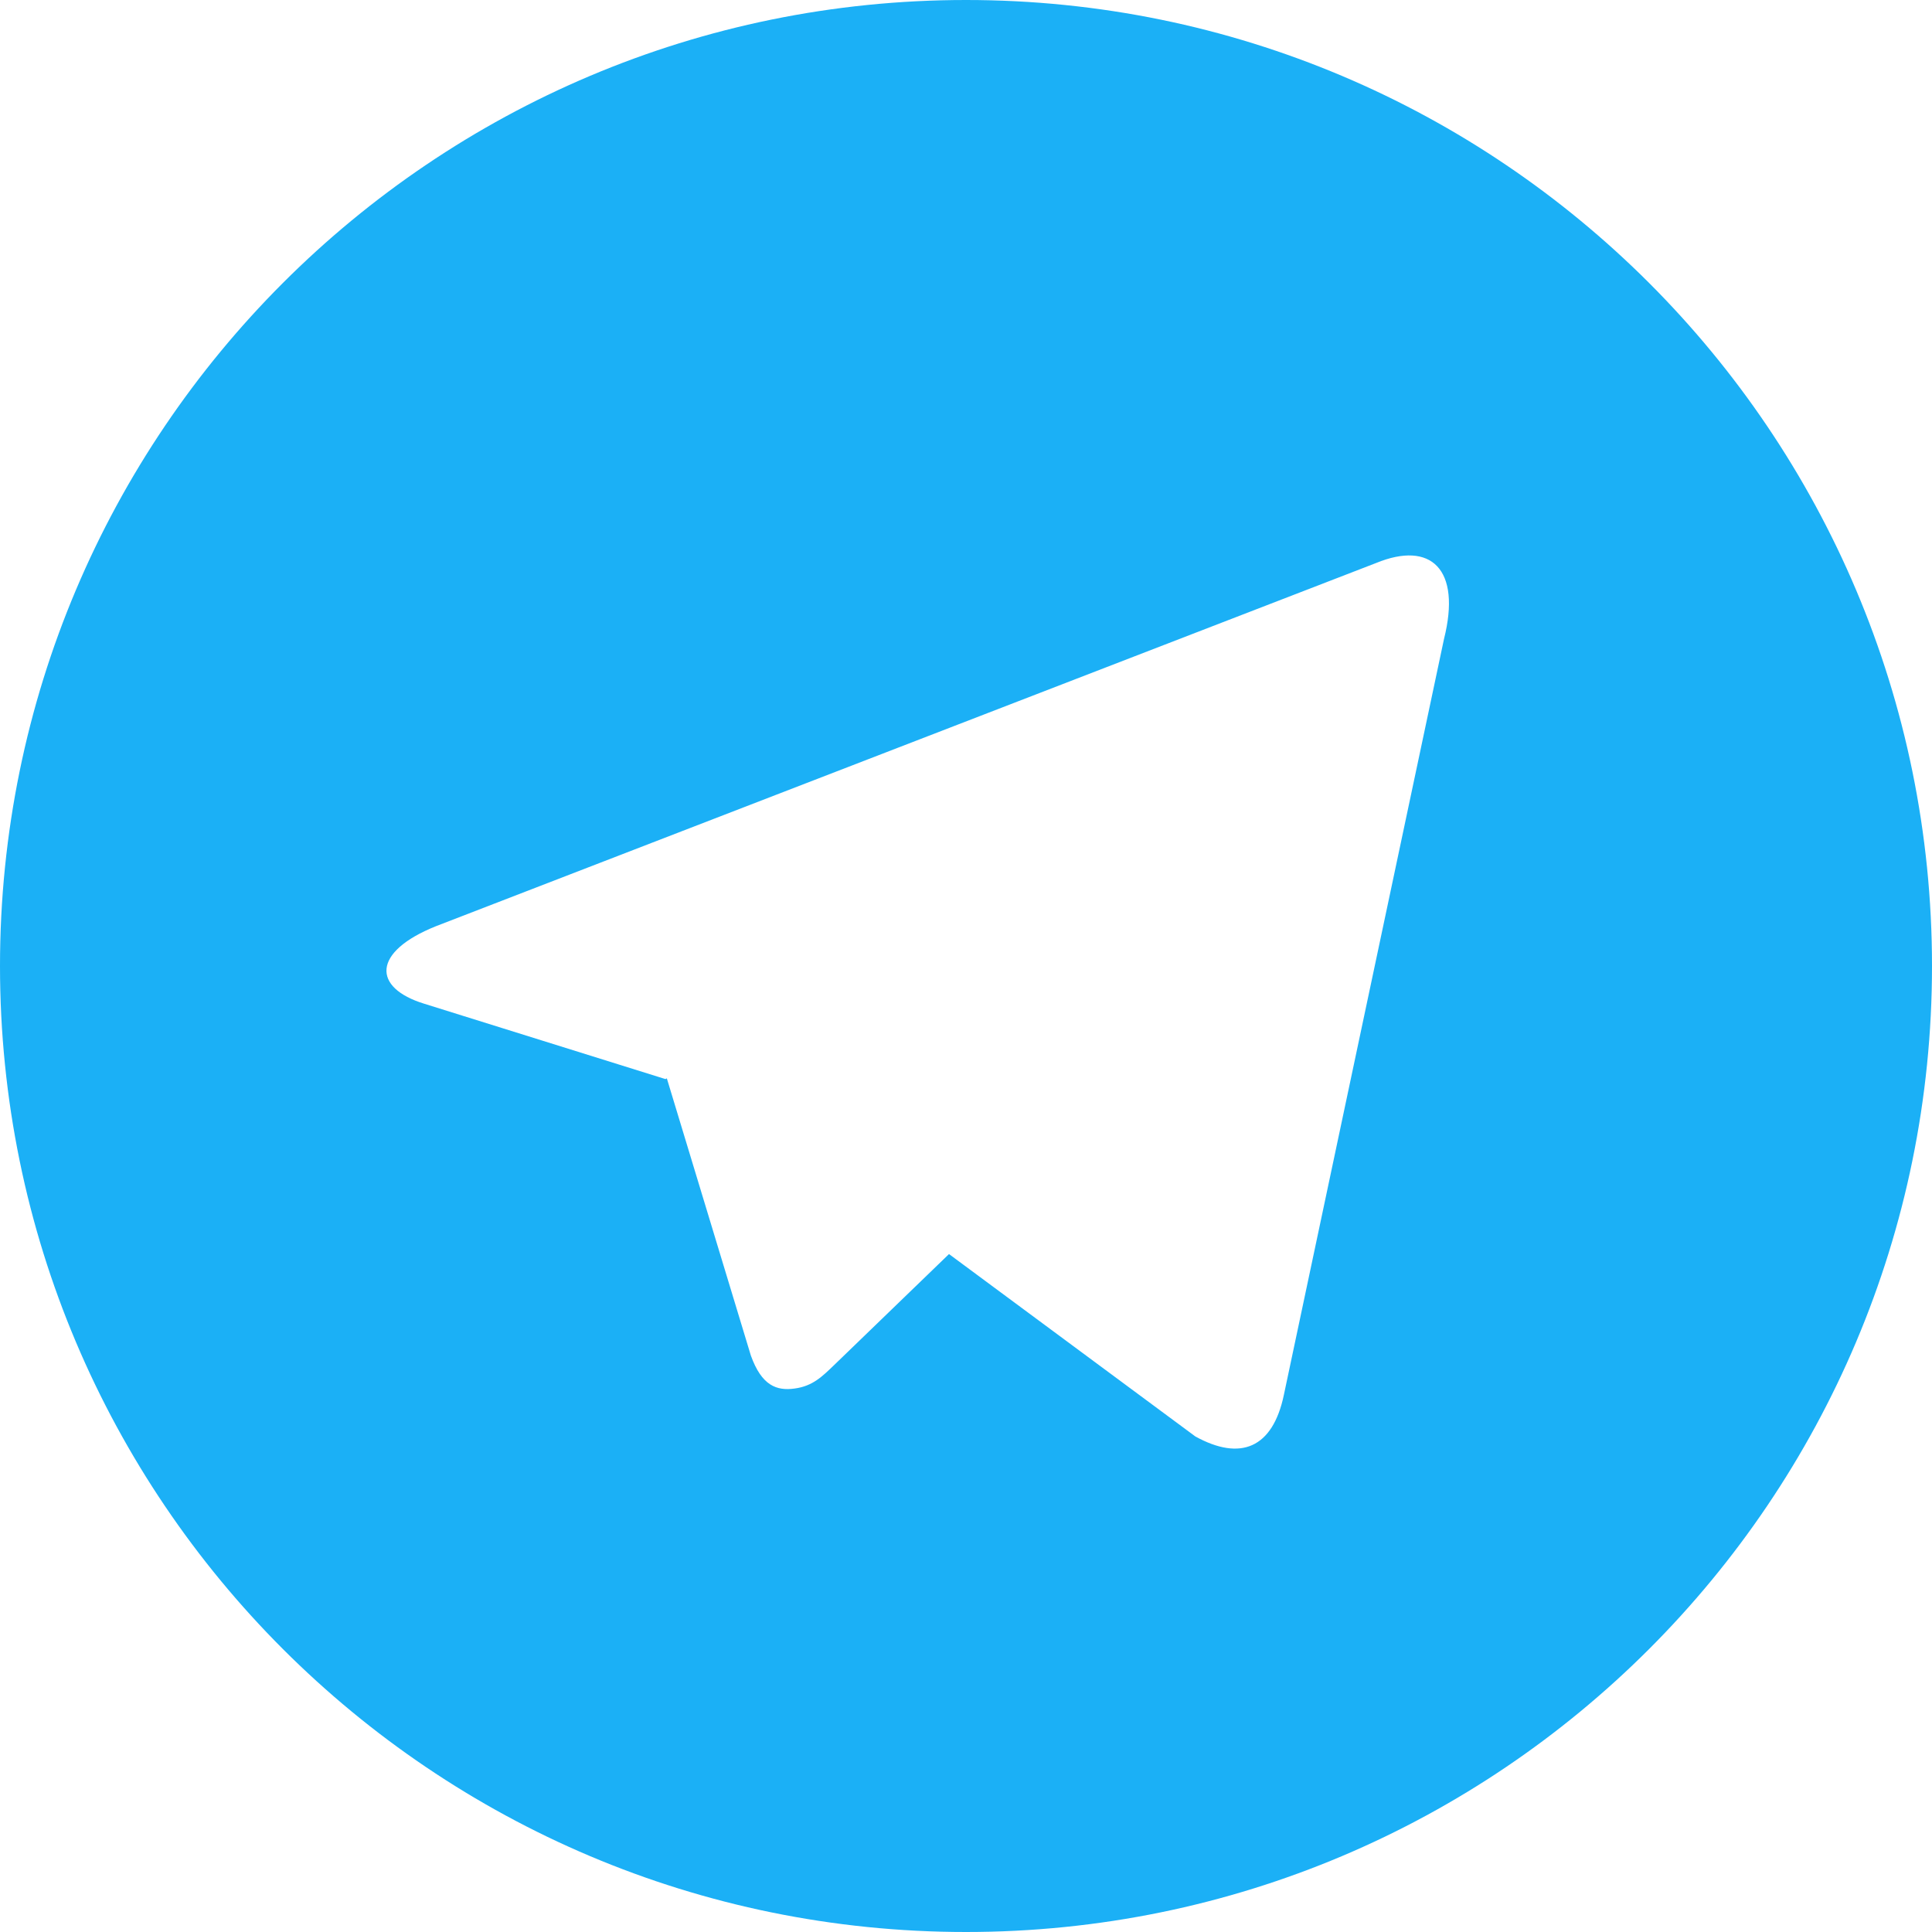 <svg width="40" height="40" viewBox="0 0 40 40" fill="none" xmlns="http://www.w3.org/2000/svg">
<path d="M20 40C8.954 40 0 31.046 0 20C0 8.954 8.954 0 20 0C31.046 0 40 8.954 40 20C40 31.046 31.046 40 20 40ZM13.78 22.34L13.806 22.326L15.546 28.066C15.77 28.688 16.078 28.8 16.452 28.748C16.828 28.698 17.026 28.496 17.272 28.26L19.648 25.964L24.748 29.74C25.68 30.254 26.35 29.988 26.582 28.876L29.896 13.232C30.262 11.776 29.622 11.192 28.492 11.656L9.026 19.176C7.698 19.708 7.706 20.452 8.786 20.782L13.78 22.342V22.34Z" fill="#1BB0F6"/>
</svg>

